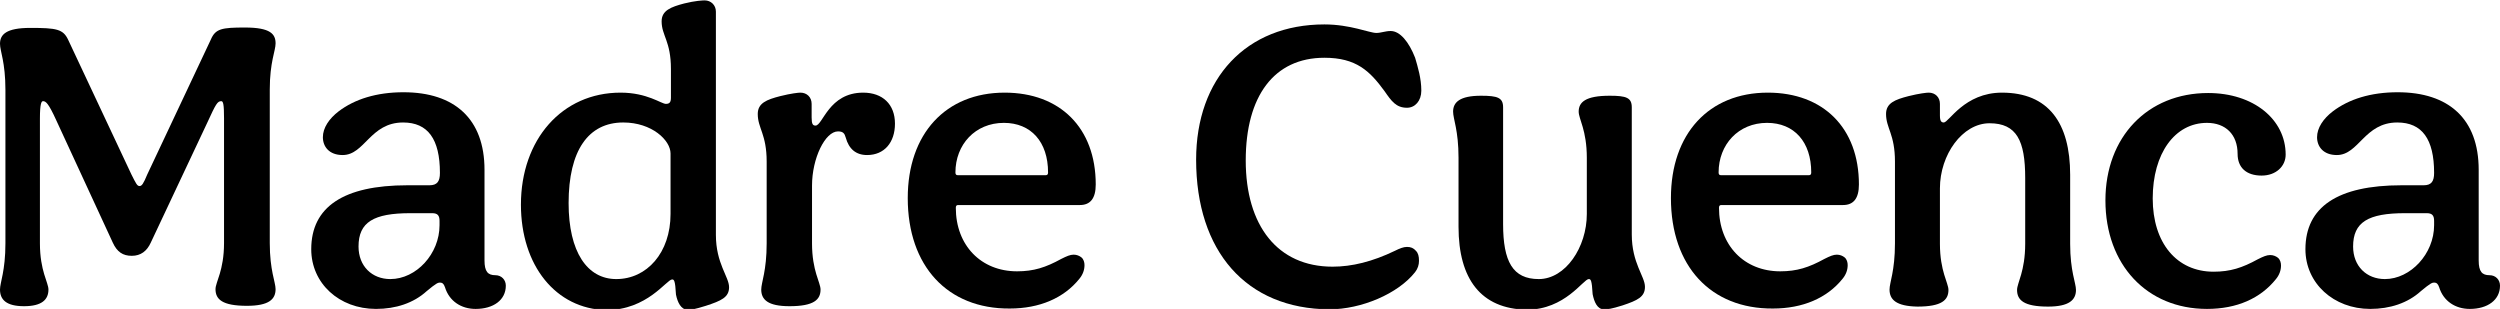 <?xml version="1.0" encoding="utf-8"?>
<!-- Generator: Adobe Illustrator 24.0.1, SVG Export Plug-In . SVG Version: 6.00 Build 0)  -->
<svg version="1.1" id="Layer_1" xmlns="http://www.w3.org/2000/svg" xmlns:xlink="http://www.w3.org/1999/xlink" x="0px" y="0px"
	 viewBox="0 0 645 79.7" style="enable-background:new 0 0 645 79.7;" xml:space="preserve">
<title>madrecuenca-bw</title>
<g>
	<path d="M57.1,26.1c-1,0-1.4,0.7-3.6,5.5L38.9,62.6c-1,2.2-2.6,3.4-4.9,3.4s-3.8-1-4.9-3.4L14.5,31c-2-4.4-2.7-4.9-3.4-4.9
		c-0.4,0-0.8,0.6-0.8,4.5v32.2c0,7.1,2.2,10.1,2.2,11.9c0,2.6-1.7,4.3-6.3,4.3S0,77.3,0,74.7c0-1.8,1.4-4.8,1.4-11.9V23.2
		C1.4,16,0,13.2,0,11.3c0-2.4,1.6-4.1,7.8-4.1c6.8,0,8.5,0.3,9.8,3.1L33.9,45c1.2,2.4,1.5,3,2.1,3c0.6,0,1-0.6,2-3l16.4-34.8
		c1.2-2.8,2.8-3.1,8.8-3.1c6.6,0,7.9,1.7,7.9,4.1c0,1.9-1.5,4.8-1.5,11.9v39.6c0,7.1,1.5,10.1,1.5,11.9c0,2.6-1.7,4.3-7.4,4.3
		c-6.4,0-8.1-1.7-8.1-4.3c0-1.8,2.2-4.8,2.2-11.9V30.5C57.8,27,57.6,26.1,57.1,26.1z"/>
	<path d="M80.3,64.3c0-10.9,8.3-16.5,24.8-16.5h5.7c2,0,2.7-1,2.7-3.2c0-8.7-3.1-13-9.5-13c-8.5,0-9.9,8.4-15.6,8.4
		c-3.5,0-5.1-2.2-5.1-4.6s1.6-4.8,4.1-6.7c4.1-3.1,9.7-4.9,16.7-4.9c13.2,0,20.9,6.9,20.9,20v23.4c0,2.9,0.9,3.8,2.8,3.8
		c1.6,0,2.7,1.2,2.7,2.7c0,3.7-3.2,6-7.8,6c-3.7,0-6.8-2-7.9-5.6c-0.3-0.9-0.7-1.2-1.3-1.2c-0.5,0-1,0.2-3.4,2.2
		c-3.4,3.1-8,4.6-13.1,4.6C87.5,79.7,80.3,73.1,80.3,64.3z M113.4,58.1V57c0-1.4-0.5-2-1.9-2h-5.6c-9.5,0-13.4,2.3-13.4,8.6
		c0,5.1,3.5,8.4,8.2,8.4C107.4,72,113.4,65.5,113.4,58.1z"/>
	<path d="M134.4,52.8c0-16.8,10.6-28.9,25.7-28.9c6.9,0,10.5,2.9,11.7,2.9c1,0,1.3-0.5,1.3-1.6v-7.4c0-7.2-2.4-8.6-2.4-12.3
		c0-2.8,2.4-3.7,5.8-4.6c2.8-0.7,4.8-0.8,5.3-0.8c1.6,0,2.9,1.2,2.9,2.9v57.6c0,7.4,3.4,10.8,3.4,13.5c0,2.6-2,3.5-6,4.8
		c-2.9,0.9-3.6,1-4.7,1c-1.7,0-2.6-1.9-3-3.9c-0.2-3.7-0.5-3.9-1-3.9c-1.4,0-6.4,7.9-17,7.9C143.4,79.7,134.4,68.5,134.4,52.8z
		 M173,55.2V39.6c0-3.4-4.8-8-12.2-8c-9,0-14.1,7.2-14.1,20.8C146.7,65,151.5,72,159,72C166.9,72,173,65.2,173,55.2z"/>
	<path d="M196.4,74.7c0-1.8,1.4-4.8,1.4-11.9V41.7c0-7.1-2.3-8.6-2.3-12.3c0-2.8,2.3-3.7,5.8-4.6c2.8-0.7,4.7-0.9,5.2-0.9
		c1.7,0,2.9,1.2,2.9,2.9v3.5c0,1.7,0.3,2.1,1,2.1c1.9,0,3.4-8.5,12.3-8.5c5,0,8.2,3,8.2,8c0,4.8-2.7,8.1-7.2,8.1
		c-2.9,0-4.7-1.6-5.5-4.5c-0.3-1.1-0.7-1.6-2-1.6c-3.3,0-6.7,6.9-6.7,14v14.9c0,7.1,2.2,10.1,2.2,11.9c0,2.6-1.7,4.3-8,4.3
		C198.1,79,196.4,77.3,196.4,74.7z"/>
	<path d="M234.2,51.1c0-16.6,9.8-27.2,25-27.2c14.3,0,23.5,9.1,23.5,23.7c0,3.6-1.4,5.3-4.1,5.3h-31.4c-0.4,0-0.6,0.2-0.6,0.7
		c0,9.7,6.5,16.4,15.8,16.4c4.3,0,7.4-1,11.4-3.2c1.4-0.7,2.3-1.1,3.2-1.1c0.8,0,1.5,0.3,2,0.7c0.6,0.5,0.8,1.3,0.8,2
		c0,1.2-0.4,2.4-1.3,3.5c-4,5-10.3,7.7-18,7.7C244.5,79.7,234.2,68.7,234.2,51.1z M269.8,45.2c0.4,0,0.6-0.2,0.6-0.7
		c0-7.9-4.4-12.8-11.4-12.8c-7.4,0-12.5,5.6-12.5,12.8c0,0.5,0.2,0.7,0.6,0.7H269.8z"/>
	<path d="M308.6,41.2c0-21,12.9-34.9,33.1-34.9c6.7,0,11.6,2.2,13.4,2.2c1.2,0,2.3-0.5,3.7-0.5c2.4,0,4.7,2.8,6.3,6.9
		c0.7,2.4,1.6,5.3,1.6,8.5c0,2.6-1.6,4.4-3.7,4.4c-2.8,0-4-1.7-5.8-4.3c-3.8-5.2-7.3-8.6-15.5-8.6c-13,0-20.3,9.9-20.3,26.5
		c0,16.8,8.2,27.4,22.4,27.4c5,0,10.3-1.3,16.1-4.1c1.2-0.6,2.2-1,3.1-1c1,0,1.7,0.3,2.3,1c0.6,0.6,0.8,1.4,0.8,2.6c0,1-0.3,2-1,2.9
		c-4.4,5.6-13.9,9.6-22.1,9.6C321.5,79.7,308.6,64.8,308.6,41.2z"/>
	<path d="M376.3,58.5V40.7c0-7.1-1.4-10-1.4-11.9c0-2.4,1.7-4.1,7.2-4.1c4.3,0,5.7,0.5,5.7,3v30.1c0,9.7,2.5,14.2,9.2,14.2
		c6.9,0,12.4-8.2,12.4-16.8V40.7c0-7.1-2.1-10-2.1-11.9c0-2.4,1.7-4.1,8-4.1c4.3,0,5.7,0.5,5.7,3v32.8c0,7.4,3.4,10.8,3.4,13.5
		c0,2.6-1.9,3.5-5.8,4.8c-2.9,0.9-3.7,1-4.8,1c-1.7,0-2.5-1.9-2.9-3.9c-0.2-3.7-0.5-3.9-1-3.9c-1.4,0-6.1,7.9-16,7.9
		C382.1,79.7,376.3,72,376.3,58.5z"/>
	<path d="M431.1,51.1c0-16.6,9.8-27.2,25-27.2c14.3,0,23.5,9.1,23.5,23.7c0,3.6-1.4,5.3-4.1,5.3h-31.4c-0.4,0-0.6,0.2-0.6,0.7
		c0,9.7,6.5,16.4,15.8,16.4c4.3,0,7.4-1,11.4-3.2c1.4-0.7,2.3-1.1,3.2-1.1c0.8,0,1.5,0.3,2,0.7c0.6,0.5,0.8,1.3,0.8,2
		c0,1.2-0.4,2.4-1.3,3.5c-4,5-10.3,7.7-18,7.7C441.4,79.7,431.1,68.7,431.1,51.1z M466.7,45.2c0.4,0,0.6-0.2,0.6-0.7
		c0-7.9-4.4-12.8-11.4-12.8c-7.4,0-12.5,5.6-12.5,12.8c0,0.5,0.2,0.7,0.6,0.7H466.7z"/>
	<path d="M487.5,74.7c0-1.8,1.4-4.8,1.4-11.9V41.7c0-7.1-2.3-8.6-2.3-12.3c0-2.8,2.3-3.7,5.8-4.6c2.8-0.7,4.7-0.9,5.2-0.9
		c1.7,0,2.9,1.2,2.9,2.9v3c0,1.5,0.4,1.8,1,1.8c1.3,0,5.3-7.7,15-7.7c12,0,17.6,7.8,17.6,21.2v17.8c0,7.1,1.5,10.1,1.5,11.9
		c0,2.6-1.8,4.3-7.2,4.3c-6.3,0-8-1.7-8-4.3c0-1.8,2.1-4.8,2.1-11.9v-17c0-9.6-2.2-14.1-9.2-14.1c-7,0-12.8,8.1-12.8,16.8v14.3
		c0,7.1,2.2,10.1,2.2,11.9c0,2.6-1.7,4.3-8,4.3C489.2,79,487.5,77.3,487.5,74.7z"/>
	<path d="M543.2,51.7c0-16.4,10.9-27.7,26.5-27.7c11.7,0,20,6.8,20,15.9c0,3-2.5,5.4-6.2,5.4c-4,0-6.2-2.1-6.2-5.6c0-5-3.1-8-7.9-8
		c-8.3,0-14,7.9-14,19.5c0,11.5,6.2,18.9,15.7,18.9c4.3,0,7.4-1,11.4-3.2c1.4-0.7,2.3-1.1,3.2-1.1c0.8,0,1.5,0.3,2,0.7
		c0.6,0.5,0.8,1.3,0.8,2c0,1.2-0.4,2.4-1.3,3.5c-4,5-10.1,7.7-17.8,7.7C553.9,79.7,543.2,68.3,543.2,51.7z"/>
	<path d="M594.8,64.3c0-10.9,8.3-16.5,24.8-16.5h5.7c2,0,2.7-1,2.7-3.2c0-8.7-3.1-13-9.5-13c-8.5,0-9.9,8.4-15.6,8.4
		c-3.5,0-5.1-2.2-5.1-4.6s1.6-4.8,4.1-6.7c4.1-3.1,9.7-4.9,16.7-4.9c13.2,0,20.9,6.9,20.9,20v23.4c0,2.9,0.9,3.8,2.8,3.8
		c1.6,0,2.7,1.2,2.7,2.7c0,3.7-3.2,6-7.8,6c-3.7,0-6.8-2-7.9-5.6c-0.3-0.9-0.7-1.2-1.3-1.2c-0.5,0-1,0.2-3.4,2.2
		c-3.4,3.1-8,4.6-13.1,4.6C602.1,79.7,594.8,73.1,594.8,64.3z M628,58.1V57c0-1.4-0.5-2-1.9-2h-5.6c-9.5,0-13.4,2.3-13.4,8.6
		c0,5.1,3.5,8.4,8.2,8.4C621.9,72,628,65.5,628,58.1z"/>
</g>
</svg>
